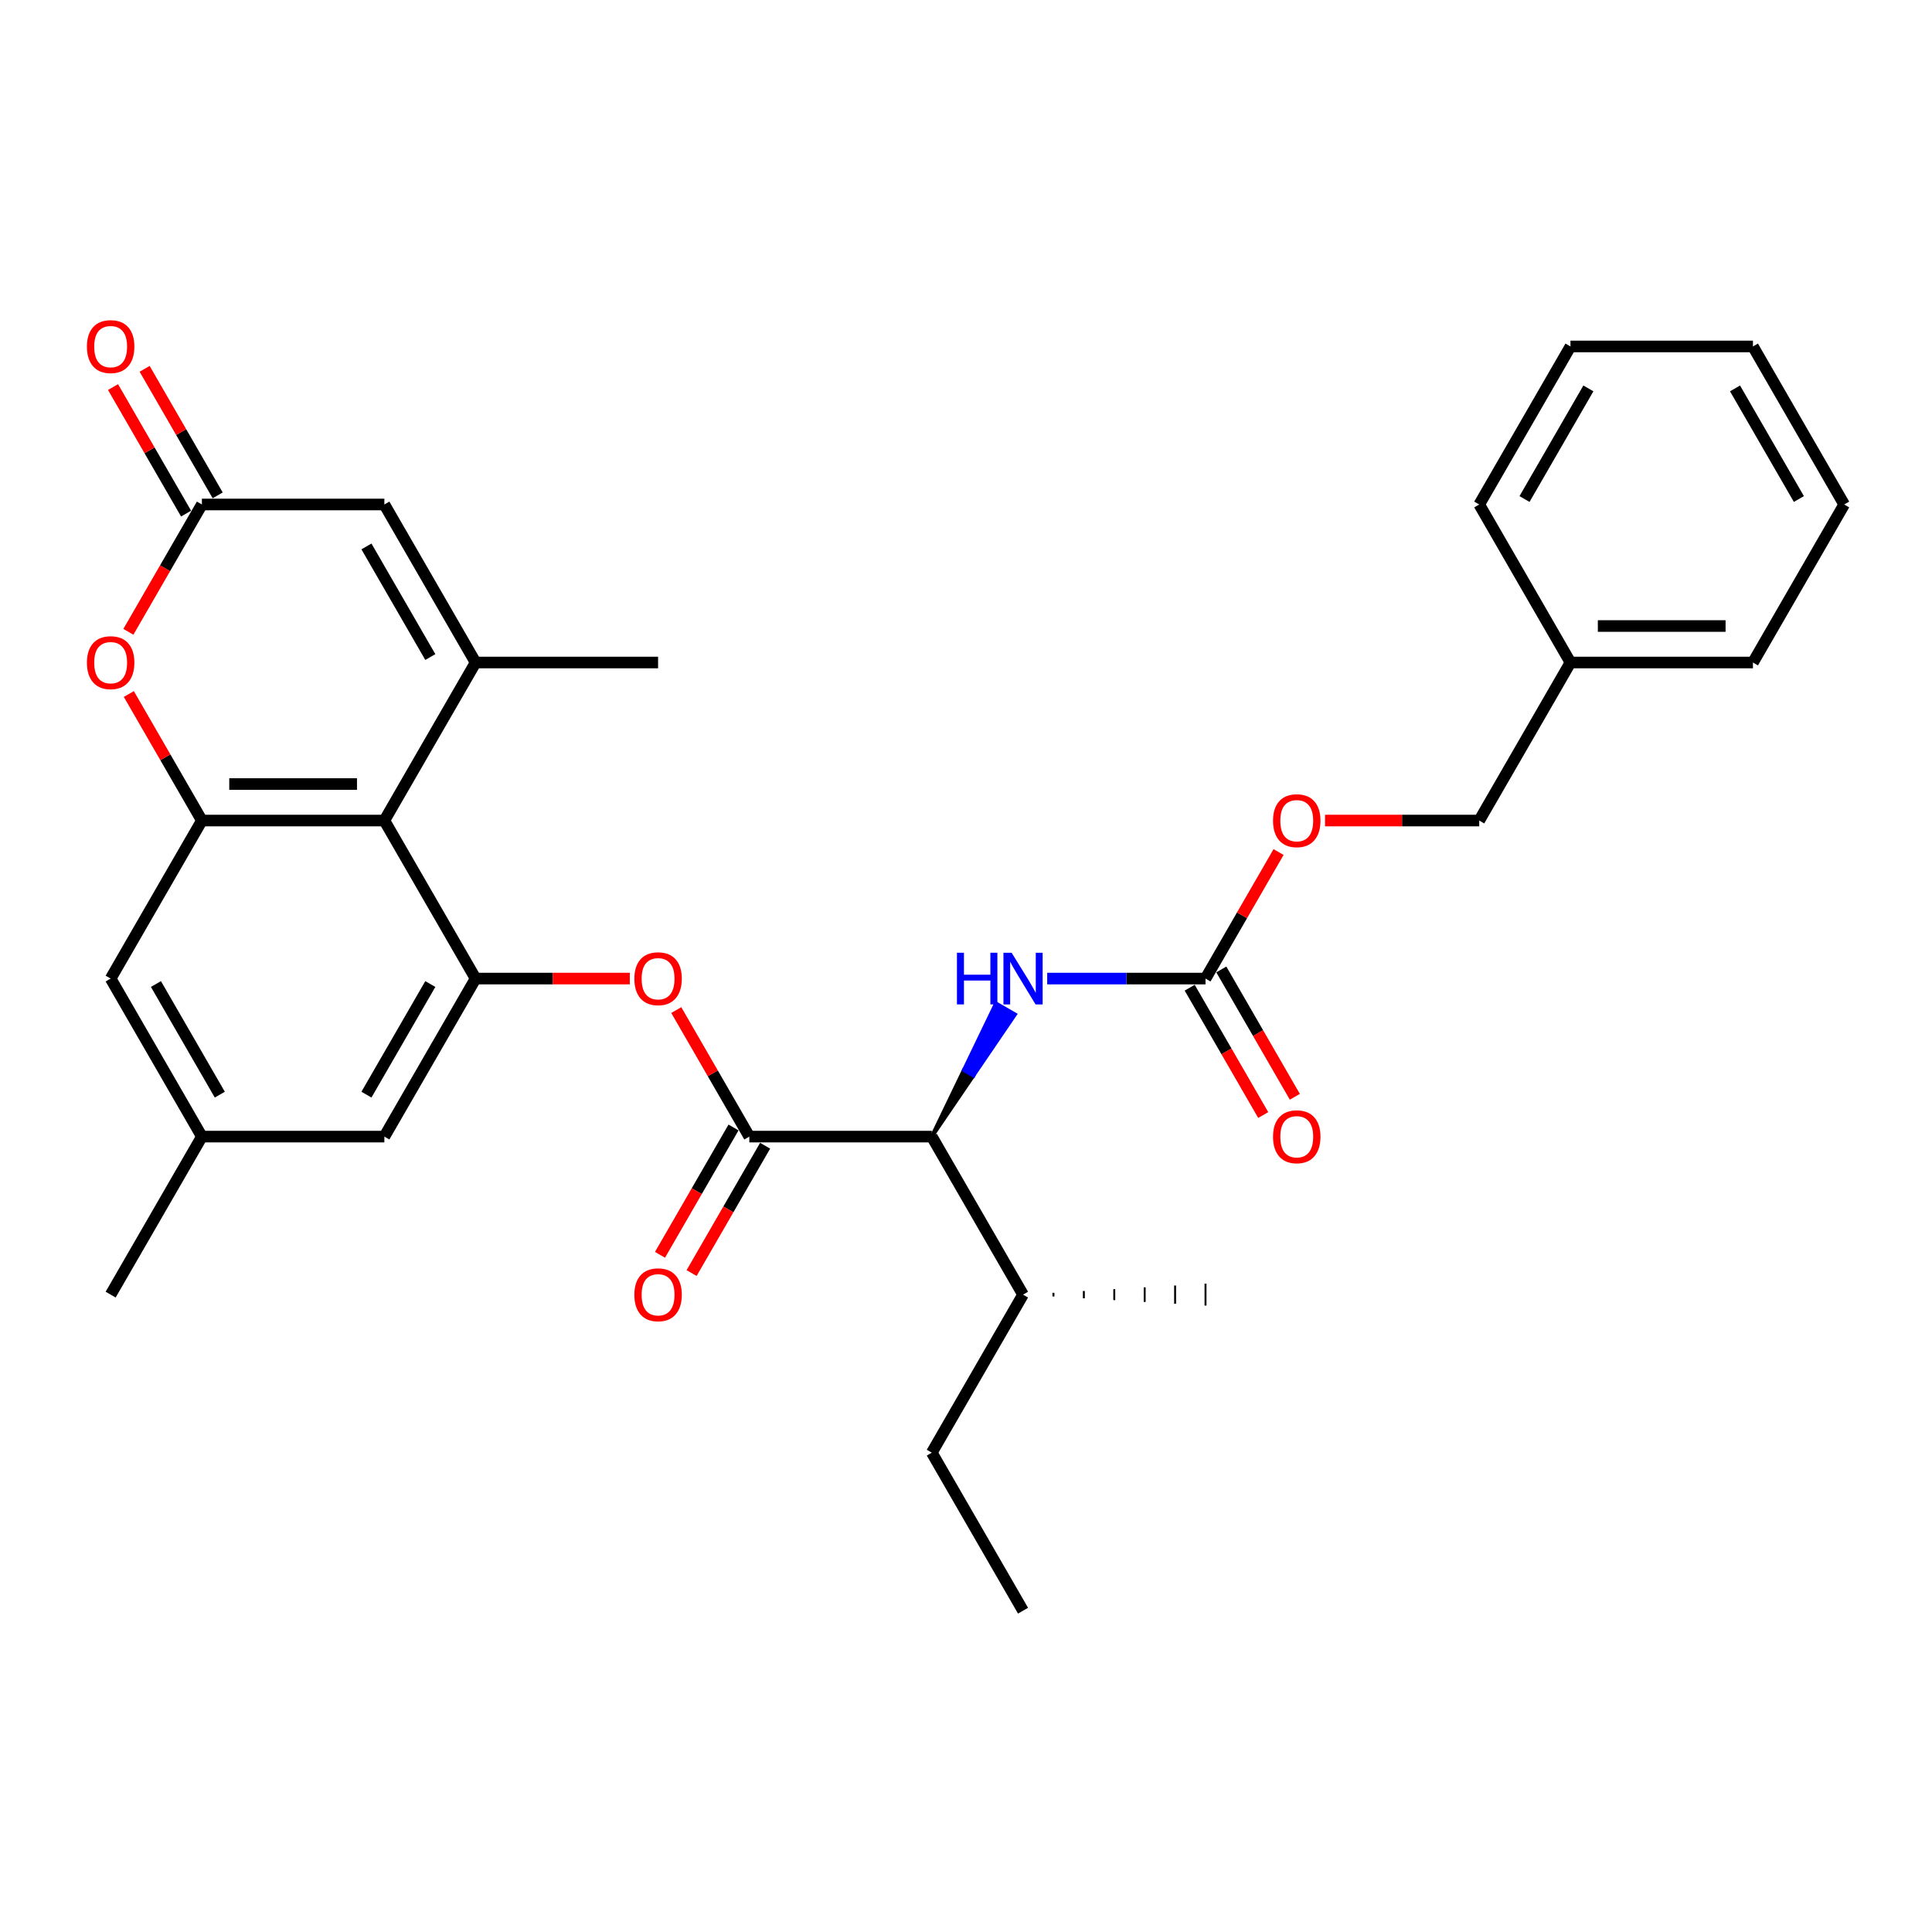 <?xml version='1.0' encoding='iso-8859-1'?>
<svg version='1.1' baseProfile='full'
              xmlns='http://www.w3.org/2000/svg'
                      xmlns:rdkit='http://www.rdkit.org/xml'
                      xmlns:xlink='http://www.w3.org/1999/xlink'
                  xml:space='preserve'
width='1000px' height='1000px' viewBox='0 0 1000 1000'>
<!-- END OF HEADER -->
<rect style='opacity:1.0;fill:#FFFFFF;stroke:none' width='1000' height='1000' x='0' y='0'> </rect>
<path class='bond-0' d='M 246.171,342.916 L 198.946,424.712' style='fill:none;fill-rule:evenodd;stroke:#000000;stroke-width:6px;stroke-linecap:butt;stroke-linejoin:miter;stroke-opacity:1' />
<path class='bond-1' d='M 246.171,342.916 L 198.946,261.12' style='fill:none;fill-rule:evenodd;stroke:#000000;stroke-width:6px;stroke-linecap:butt;stroke-linejoin:miter;stroke-opacity:1' />
<path class='bond-1' d='M 222.728,340.091 L 189.67,282.834' style='fill:none;fill-rule:evenodd;stroke:#000000;stroke-width:6px;stroke-linecap:butt;stroke-linejoin:miter;stroke-opacity:1' />
<path class='bond-2' d='M 246.171,342.916 L 340.621,342.916' style='fill:none;fill-rule:evenodd;stroke:#000000;stroke-width:6px;stroke-linecap:butt;stroke-linejoin:miter;stroke-opacity:1' />
<path class='bond-3' d='M 198.946,424.712 L 104.496,424.712' style='fill:none;fill-rule:evenodd;stroke:#000000;stroke-width:6px;stroke-linecap:butt;stroke-linejoin:miter;stroke-opacity:1' />
<path class='bond-3' d='M 184.778,405.822 L 118.663,405.822' style='fill:none;fill-rule:evenodd;stroke:#000000;stroke-width:6px;stroke-linecap:butt;stroke-linejoin:miter;stroke-opacity:1' />
<path class='bond-4' d='M 198.946,424.712 L 246.171,506.508' style='fill:none;fill-rule:evenodd;stroke:#000000;stroke-width:6px;stroke-linecap:butt;stroke-linejoin:miter;stroke-opacity:1' />
<path class='bond-5' d='M 104.496,424.712 L 57.271,506.508' style='fill:none;fill-rule:evenodd;stroke:#000000;stroke-width:6px;stroke-linecap:butt;stroke-linejoin:miter;stroke-opacity:1' />
<path class='bond-6' d='M 104.496,424.712 L 85.589,391.965' style='fill:none;fill-rule:evenodd;stroke:#000000;stroke-width:6px;stroke-linecap:butt;stroke-linejoin:miter;stroke-opacity:1' />
<path class='bond-6' d='M 85.589,391.965 L 66.683,359.218' style='fill:none;fill-rule:evenodd;stroke:#FF0000;stroke-width:6px;stroke-linecap:butt;stroke-linejoin:miter;stroke-opacity:1' />
<path class='bond-7' d='M 387.846,588.304 L 368.939,555.557' style='fill:none;fill-rule:evenodd;stroke:#000000;stroke-width:6px;stroke-linecap:butt;stroke-linejoin:miter;stroke-opacity:1' />
<path class='bond-7' d='M 368.939,555.557 L 350.033,522.81' style='fill:none;fill-rule:evenodd;stroke:#FF0000;stroke-width:6px;stroke-linecap:butt;stroke-linejoin:miter;stroke-opacity:1' />
<path class='bond-8' d='M 387.846,588.304 L 482.296,588.304' style='fill:none;fill-rule:evenodd;stroke:#000000;stroke-width:6px;stroke-linecap:butt;stroke-linejoin:miter;stroke-opacity:1' />
<path class='bond-9' d='M 379.666,583.582 L 360.64,616.536' style='fill:none;fill-rule:evenodd;stroke:#000000;stroke-width:6px;stroke-linecap:butt;stroke-linejoin:miter;stroke-opacity:1' />
<path class='bond-9' d='M 360.64,616.536 L 341.613,649.491' style='fill:none;fill-rule:evenodd;stroke:#FF0000;stroke-width:6px;stroke-linecap:butt;stroke-linejoin:miter;stroke-opacity:1' />
<path class='bond-9' d='M 396.025,593.027 L 376.999,625.981' style='fill:none;fill-rule:evenodd;stroke:#000000;stroke-width:6px;stroke-linecap:butt;stroke-linejoin:miter;stroke-opacity:1' />
<path class='bond-9' d='M 376.999,625.981 L 357.972,658.936' style='fill:none;fill-rule:evenodd;stroke:#FF0000;stroke-width:6px;stroke-linecap:butt;stroke-linejoin:miter;stroke-opacity:1' />
<path class='bond-10' d='M 246.171,506.508 L 286.076,506.508' style='fill:none;fill-rule:evenodd;stroke:#000000;stroke-width:6px;stroke-linecap:butt;stroke-linejoin:miter;stroke-opacity:1' />
<path class='bond-10' d='M 286.076,506.508 L 325.981,506.508' style='fill:none;fill-rule:evenodd;stroke:#FF0000;stroke-width:6px;stroke-linecap:butt;stroke-linejoin:miter;stroke-opacity:1' />
<path class='bond-11' d='M 246.171,506.508 L 198.946,588.304' style='fill:none;fill-rule:evenodd;stroke:#000000;stroke-width:6px;stroke-linecap:butt;stroke-linejoin:miter;stroke-opacity:1' />
<path class='bond-11' d='M 222.728,509.332 L 189.67,566.59' style='fill:none;fill-rule:evenodd;stroke:#000000;stroke-width:6px;stroke-linecap:butt;stroke-linejoin:miter;stroke-opacity:1' />
<path class='bond-12' d='M 66.443,327.029 L 85.469,294.075' style='fill:none;fill-rule:evenodd;stroke:#FF0000;stroke-width:6px;stroke-linecap:butt;stroke-linejoin:miter;stroke-opacity:1' />
<path class='bond-12' d='M 85.469,294.075 L 104.496,261.12' style='fill:none;fill-rule:evenodd;stroke:#000000;stroke-width:6px;stroke-linecap:butt;stroke-linejoin:miter;stroke-opacity:1' />
<path class='bond-13' d='M 104.496,261.12 L 198.946,261.12' style='fill:none;fill-rule:evenodd;stroke:#000000;stroke-width:6px;stroke-linecap:butt;stroke-linejoin:miter;stroke-opacity:1' />
<path class='bond-14' d='M 112.675,256.397 L 93.769,223.65' style='fill:none;fill-rule:evenodd;stroke:#000000;stroke-width:6px;stroke-linecap:butt;stroke-linejoin:miter;stroke-opacity:1' />
<path class='bond-14' d='M 93.769,223.65 L 74.862,190.903' style='fill:none;fill-rule:evenodd;stroke:#FF0000;stroke-width:6px;stroke-linecap:butt;stroke-linejoin:miter;stroke-opacity:1' />
<path class='bond-14' d='M 96.316,265.842 L 77.41,233.095' style='fill:none;fill-rule:evenodd;stroke:#000000;stroke-width:6px;stroke-linecap:butt;stroke-linejoin:miter;stroke-opacity:1' />
<path class='bond-14' d='M 77.41,233.095 L 58.503,200.348' style='fill:none;fill-rule:evenodd;stroke:#FF0000;stroke-width:6px;stroke-linecap:butt;stroke-linejoin:miter;stroke-opacity:1' />
<path class='bond-15' d='M 623.971,506.508 L 582.998,506.508' style='fill:none;fill-rule:evenodd;stroke:#000000;stroke-width:6px;stroke-linecap:butt;stroke-linejoin:miter;stroke-opacity:1' />
<path class='bond-15' d='M 582.998,506.508 L 542.026,506.508' style='fill:none;fill-rule:evenodd;stroke:#0000FF;stroke-width:6px;stroke-linecap:butt;stroke-linejoin:miter;stroke-opacity:1' />
<path class='bond-16' d='M 615.791,511.231 L 634.817,544.185' style='fill:none;fill-rule:evenodd;stroke:#000000;stroke-width:6px;stroke-linecap:butt;stroke-linejoin:miter;stroke-opacity:1' />
<path class='bond-16' d='M 634.817,544.185 L 653.844,577.14' style='fill:none;fill-rule:evenodd;stroke:#FF0000;stroke-width:6px;stroke-linecap:butt;stroke-linejoin:miter;stroke-opacity:1' />
<path class='bond-16' d='M 632.15,501.786 L 651.177,534.74' style='fill:none;fill-rule:evenodd;stroke:#000000;stroke-width:6px;stroke-linecap:butt;stroke-linejoin:miter;stroke-opacity:1' />
<path class='bond-16' d='M 651.177,534.74 L 670.203,567.695' style='fill:none;fill-rule:evenodd;stroke:#FF0000;stroke-width:6px;stroke-linecap:butt;stroke-linejoin:miter;stroke-opacity:1' />
<path class='bond-17' d='M 623.971,506.508 L 642.877,473.761' style='fill:none;fill-rule:evenodd;stroke:#000000;stroke-width:6px;stroke-linecap:butt;stroke-linejoin:miter;stroke-opacity:1' />
<path class='bond-17' d='M 642.877,473.761 L 661.784,441.014' style='fill:none;fill-rule:evenodd;stroke:#FF0000;stroke-width:6px;stroke-linecap:butt;stroke-linejoin:miter;stroke-opacity:1' />
<path class='bond-18' d='M 482.296,588.304 L 503.82,556.69 L 498.912,553.857 Z' style='fill:#000000;fill-rule:evenodd;fill-opacity:1;stroke:#000000;stroke-width:2px;stroke-linecap:butt;stroke-linejoin:miter;stroke-opacity:1;' />
<path class='bond-18' d='M 503.82,556.69 L 515.528,519.41 L 525.344,525.077 Z' style='fill:#0000FF;fill-rule:evenodd;fill-opacity:1;stroke:#0000FF;stroke-width:2px;stroke-linecap:butt;stroke-linejoin:miter;stroke-opacity:1;' />
<path class='bond-18' d='M 503.82,556.69 L 498.912,553.857 L 515.528,519.41 Z' style='fill:#0000FF;fill-rule:evenodd;fill-opacity:1;stroke:#0000FF;stroke-width:2px;stroke-linecap:butt;stroke-linejoin:miter;stroke-opacity:1;' />
<path class='bond-19' d='M 482.296,588.304 L 529.521,670.1' style='fill:none;fill-rule:evenodd;stroke:#000000;stroke-width:6px;stroke-linecap:butt;stroke-linejoin:miter;stroke-opacity:1' />
<path class='bond-20' d='M 57.271,506.508 L 104.496,588.304' style='fill:none;fill-rule:evenodd;stroke:#000000;stroke-width:6px;stroke-linecap:butt;stroke-linejoin:miter;stroke-opacity:1' />
<path class='bond-20' d='M 80.714,509.332 L 113.771,566.59' style='fill:none;fill-rule:evenodd;stroke:#000000;stroke-width:6px;stroke-linecap:butt;stroke-linejoin:miter;stroke-opacity:1' />
<path class='bond-21' d='M 198.946,588.304 L 104.496,588.304' style='fill:none;fill-rule:evenodd;stroke:#000000;stroke-width:6px;stroke-linecap:butt;stroke-linejoin:miter;stroke-opacity:1' />
<path class='bond-22' d='M 104.496,588.304 L 57.271,670.1' style='fill:none;fill-rule:evenodd;stroke:#000000;stroke-width:6px;stroke-linecap:butt;stroke-linejoin:miter;stroke-opacity:1' />
<path class='bond-23' d='M 685.835,424.712 L 725.74,424.712' style='fill:none;fill-rule:evenodd;stroke:#FF0000;stroke-width:6px;stroke-linecap:butt;stroke-linejoin:miter;stroke-opacity:1' />
<path class='bond-23' d='M 725.74,424.712 L 765.646,424.712' style='fill:none;fill-rule:evenodd;stroke:#000000;stroke-width:6px;stroke-linecap:butt;stroke-linejoin:miter;stroke-opacity:1' />
<path class='bond-24' d='M 529.521,670.1 L 482.296,751.896' style='fill:none;fill-rule:evenodd;stroke:#000000;stroke-width:6px;stroke-linecap:butt;stroke-linejoin:miter;stroke-opacity:1' />
<path class='bond-25' d='M 545.262,671.045 L 545.262,669.156' style='fill:none;fill-rule:evenodd;stroke:#000000;stroke-width:1.0px;stroke-linecap:butt;stroke-linejoin:miter;stroke-opacity:1' />
<path class='bond-25' d='M 561.004,671.989 L 561.004,668.211' style='fill:none;fill-rule:evenodd;stroke:#000000;stroke-width:1.0px;stroke-linecap:butt;stroke-linejoin:miter;stroke-opacity:1' />
<path class='bond-25' d='M 576.746,672.934 L 576.746,667.267' style='fill:none;fill-rule:evenodd;stroke:#000000;stroke-width:1.0px;stroke-linecap:butt;stroke-linejoin:miter;stroke-opacity:1' />
<path class='bond-25' d='M 592.487,673.878 L 592.487,666.322' style='fill:none;fill-rule:evenodd;stroke:#000000;stroke-width:1.0px;stroke-linecap:butt;stroke-linejoin:miter;stroke-opacity:1' />
<path class='bond-25' d='M 608.229,674.823 L 608.229,665.378' style='fill:none;fill-rule:evenodd;stroke:#000000;stroke-width:1.0px;stroke-linecap:butt;stroke-linejoin:miter;stroke-opacity:1' />
<path class='bond-25' d='M 623.971,675.767 L 623.971,664.433' style='fill:none;fill-rule:evenodd;stroke:#000000;stroke-width:1.0px;stroke-linecap:butt;stroke-linejoin:miter;stroke-opacity:1' />
<path class='bond-26' d='M 765.646,424.712 L 812.871,342.916' style='fill:none;fill-rule:evenodd;stroke:#000000;stroke-width:6px;stroke-linecap:butt;stroke-linejoin:miter;stroke-opacity:1' />
<path class='bond-27' d='M 812.871,342.916 L 907.32,342.916' style='fill:none;fill-rule:evenodd;stroke:#000000;stroke-width:6px;stroke-linecap:butt;stroke-linejoin:miter;stroke-opacity:1' />
<path class='bond-27' d='M 827.038,324.026 L 893.153,324.026' style='fill:none;fill-rule:evenodd;stroke:#000000;stroke-width:6px;stroke-linecap:butt;stroke-linejoin:miter;stroke-opacity:1' />
<path class='bond-28' d='M 812.871,342.916 L 765.646,261.12' style='fill:none;fill-rule:evenodd;stroke:#000000;stroke-width:6px;stroke-linecap:butt;stroke-linejoin:miter;stroke-opacity:1' />
<path class='bond-29' d='M 482.296,751.896 L 529.521,833.692' style='fill:none;fill-rule:evenodd;stroke:#000000;stroke-width:6px;stroke-linecap:butt;stroke-linejoin:miter;stroke-opacity:1' />
<path class='bond-30' d='M 907.32,342.916 L 954.545,261.12' style='fill:none;fill-rule:evenodd;stroke:#000000;stroke-width:6px;stroke-linecap:butt;stroke-linejoin:miter;stroke-opacity:1' />
<path class='bond-31' d='M 765.646,261.12 L 812.871,179.324' style='fill:none;fill-rule:evenodd;stroke:#000000;stroke-width:6px;stroke-linecap:butt;stroke-linejoin:miter;stroke-opacity:1' />
<path class='bond-31' d='M 789.088,258.295 L 822.146,201.038' style='fill:none;fill-rule:evenodd;stroke:#000000;stroke-width:6px;stroke-linecap:butt;stroke-linejoin:miter;stroke-opacity:1' />
<path class='bond-32' d='M 954.545,261.12 L 907.32,179.324' style='fill:none;fill-rule:evenodd;stroke:#000000;stroke-width:6px;stroke-linecap:butt;stroke-linejoin:miter;stroke-opacity:1' />
<path class='bond-32' d='M 931.102,258.295 L 898.045,201.038' style='fill:none;fill-rule:evenodd;stroke:#000000;stroke-width:6px;stroke-linecap:butt;stroke-linejoin:miter;stroke-opacity:1' />
<path class='bond-33' d='M 812.871,179.324 L 907.32,179.324' style='fill:none;fill-rule:evenodd;stroke:#000000;stroke-width:6px;stroke-linecap:butt;stroke-linejoin:miter;stroke-opacity:1' />
<path  class='atom-5' d='M 44.992 342.991
Q 44.992 336.569, 48.166 332.98
Q 51.339 329.391, 57.271 329.391
Q 63.202 329.391, 66.376 332.98
Q 69.549 336.569, 69.549 342.991
Q 69.549 349.49, 66.338 353.192
Q 63.127 356.857, 57.271 356.857
Q 51.377 356.857, 48.166 353.192
Q 44.992 349.527, 44.992 342.991
M 57.271 353.834
Q 61.351 353.834, 63.542 351.114
Q 65.771 348.356, 65.771 342.991
Q 65.771 337.74, 63.542 335.095
Q 61.351 332.413, 57.271 332.413
Q 53.191 332.413, 50.962 335.058
Q 48.77 337.702, 48.77 342.991
Q 48.77 348.394, 50.962 351.114
Q 53.191 353.834, 57.271 353.834
' fill='#FF0000'/>
<path  class='atom-8' d='M 328.342 506.584
Q 328.342 500.161, 331.516 496.572
Q 334.689 492.983, 340.621 492.983
Q 346.552 492.983, 349.726 496.572
Q 352.899 500.161, 352.899 506.584
Q 352.899 513.082, 349.688 516.784
Q 346.477 520.449, 340.621 520.449
Q 334.727 520.449, 331.516 516.784
Q 328.342 513.12, 328.342 506.584
M 340.621 517.426
Q 344.701 517.426, 346.892 514.706
Q 349.121 511.948, 349.121 506.584
Q 349.121 501.332, 346.892 498.688
Q 344.701 496.005, 340.621 496.005
Q 336.54 496.005, 334.311 498.65
Q 332.12 501.294, 332.12 506.584
Q 332.12 511.986, 334.311 514.706
Q 336.54 517.426, 340.621 517.426
' fill='#FF0000'/>
<path  class='atom-11' d='M 495.311 493.134
L 498.938 493.134
L 498.938 504.506
L 512.614 504.506
L 512.614 493.134
L 516.241 493.134
L 516.241 519.882
L 512.614 519.882
L 512.614 507.528
L 498.938 507.528
L 498.938 519.882
L 495.311 519.882
L 495.311 493.134
' fill='#0000FF'/>
<path  class='atom-11' d='M 523.608 493.134
L 532.373 507.301
Q 533.242 508.699, 534.64 511.231
Q 536.038 513.762, 536.113 513.913
L 536.113 493.134
L 539.665 493.134
L 539.665 519.882
L 536 519.882
L 526.593 504.392
Q 525.497 502.579, 524.326 500.501
Q 523.192 498.423, 522.852 497.781
L 522.852 519.882
L 519.377 519.882
L 519.377 493.134
L 523.608 493.134
' fill='#0000FF'/>
<path  class='atom-14' d='M 328.342 670.176
Q 328.342 663.753, 331.516 660.164
Q 334.689 656.575, 340.621 656.575
Q 346.552 656.575, 349.726 660.164
Q 352.899 663.753, 352.899 670.176
Q 352.899 676.674, 349.688 680.376
Q 346.477 684.041, 340.621 684.041
Q 334.727 684.041, 331.516 680.376
Q 328.342 676.712, 328.342 670.176
M 340.621 681.019
Q 344.701 681.019, 346.892 678.298
Q 349.121 675.54, 349.121 670.176
Q 349.121 664.924, 346.892 662.28
Q 344.701 659.597, 340.621 659.597
Q 336.54 659.597, 334.311 662.242
Q 332.12 664.887, 332.12 670.176
Q 332.12 675.578, 334.311 678.298
Q 336.54 681.019, 340.621 681.019
' fill='#FF0000'/>
<path  class='atom-15' d='M 44.992 179.399
Q 44.992 172.977, 48.166 169.388
Q 51.339 165.798, 57.271 165.798
Q 63.202 165.798, 66.376 169.388
Q 69.549 172.977, 69.549 179.399
Q 69.549 185.897, 66.338 189.6
Q 63.127 193.265, 57.271 193.265
Q 51.377 193.265, 48.166 189.6
Q 44.992 185.935, 44.992 179.399
M 57.271 190.242
Q 61.351 190.242, 63.542 187.522
Q 65.771 184.764, 65.771 179.399
Q 65.771 174.148, 63.542 171.503
Q 61.351 168.821, 57.271 168.821
Q 53.191 168.821, 50.962 171.465
Q 48.77 174.11, 48.77 179.399
Q 48.77 184.802, 50.962 187.522
Q 53.191 190.242, 57.271 190.242
' fill='#FF0000'/>
<path  class='atom-16' d='M 658.917 588.38
Q 658.917 581.957, 662.091 578.368
Q 665.264 574.779, 671.196 574.779
Q 677.127 574.779, 680.301 578.368
Q 683.474 581.957, 683.474 588.38
Q 683.474 594.878, 680.263 598.58
Q 677.051 602.245, 671.196 602.245
Q 665.302 602.245, 662.091 598.58
Q 658.917 594.916, 658.917 588.38
M 671.196 599.222
Q 675.276 599.222, 677.467 596.502
Q 679.696 593.744, 679.696 588.38
Q 679.696 583.128, 677.467 580.484
Q 675.276 577.801, 671.196 577.801
Q 667.115 577.801, 664.886 580.446
Q 662.695 583.09, 662.695 588.38
Q 662.695 593.782, 664.886 596.502
Q 667.115 599.222, 671.196 599.222
' fill='#FF0000'/>
<path  class='atom-18' d='M 658.917 424.787
Q 658.917 418.365, 662.091 414.776
Q 665.264 411.187, 671.196 411.187
Q 677.127 411.187, 680.301 414.776
Q 683.474 418.365, 683.474 424.787
Q 683.474 431.286, 680.263 434.988
Q 677.051 438.653, 671.196 438.653
Q 665.302 438.653, 662.091 434.988
Q 658.917 431.323, 658.917 424.787
M 671.196 435.63
Q 675.276 435.63, 677.467 432.91
Q 679.696 430.152, 679.696 424.787
Q 679.696 419.536, 677.467 416.891
Q 675.276 414.209, 671.196 414.209
Q 667.115 414.209, 664.886 416.854
Q 662.695 419.498, 662.695 424.787
Q 662.695 430.19, 664.886 432.91
Q 667.115 435.63, 671.196 435.63
' fill='#FF0000'/>
</svg>
